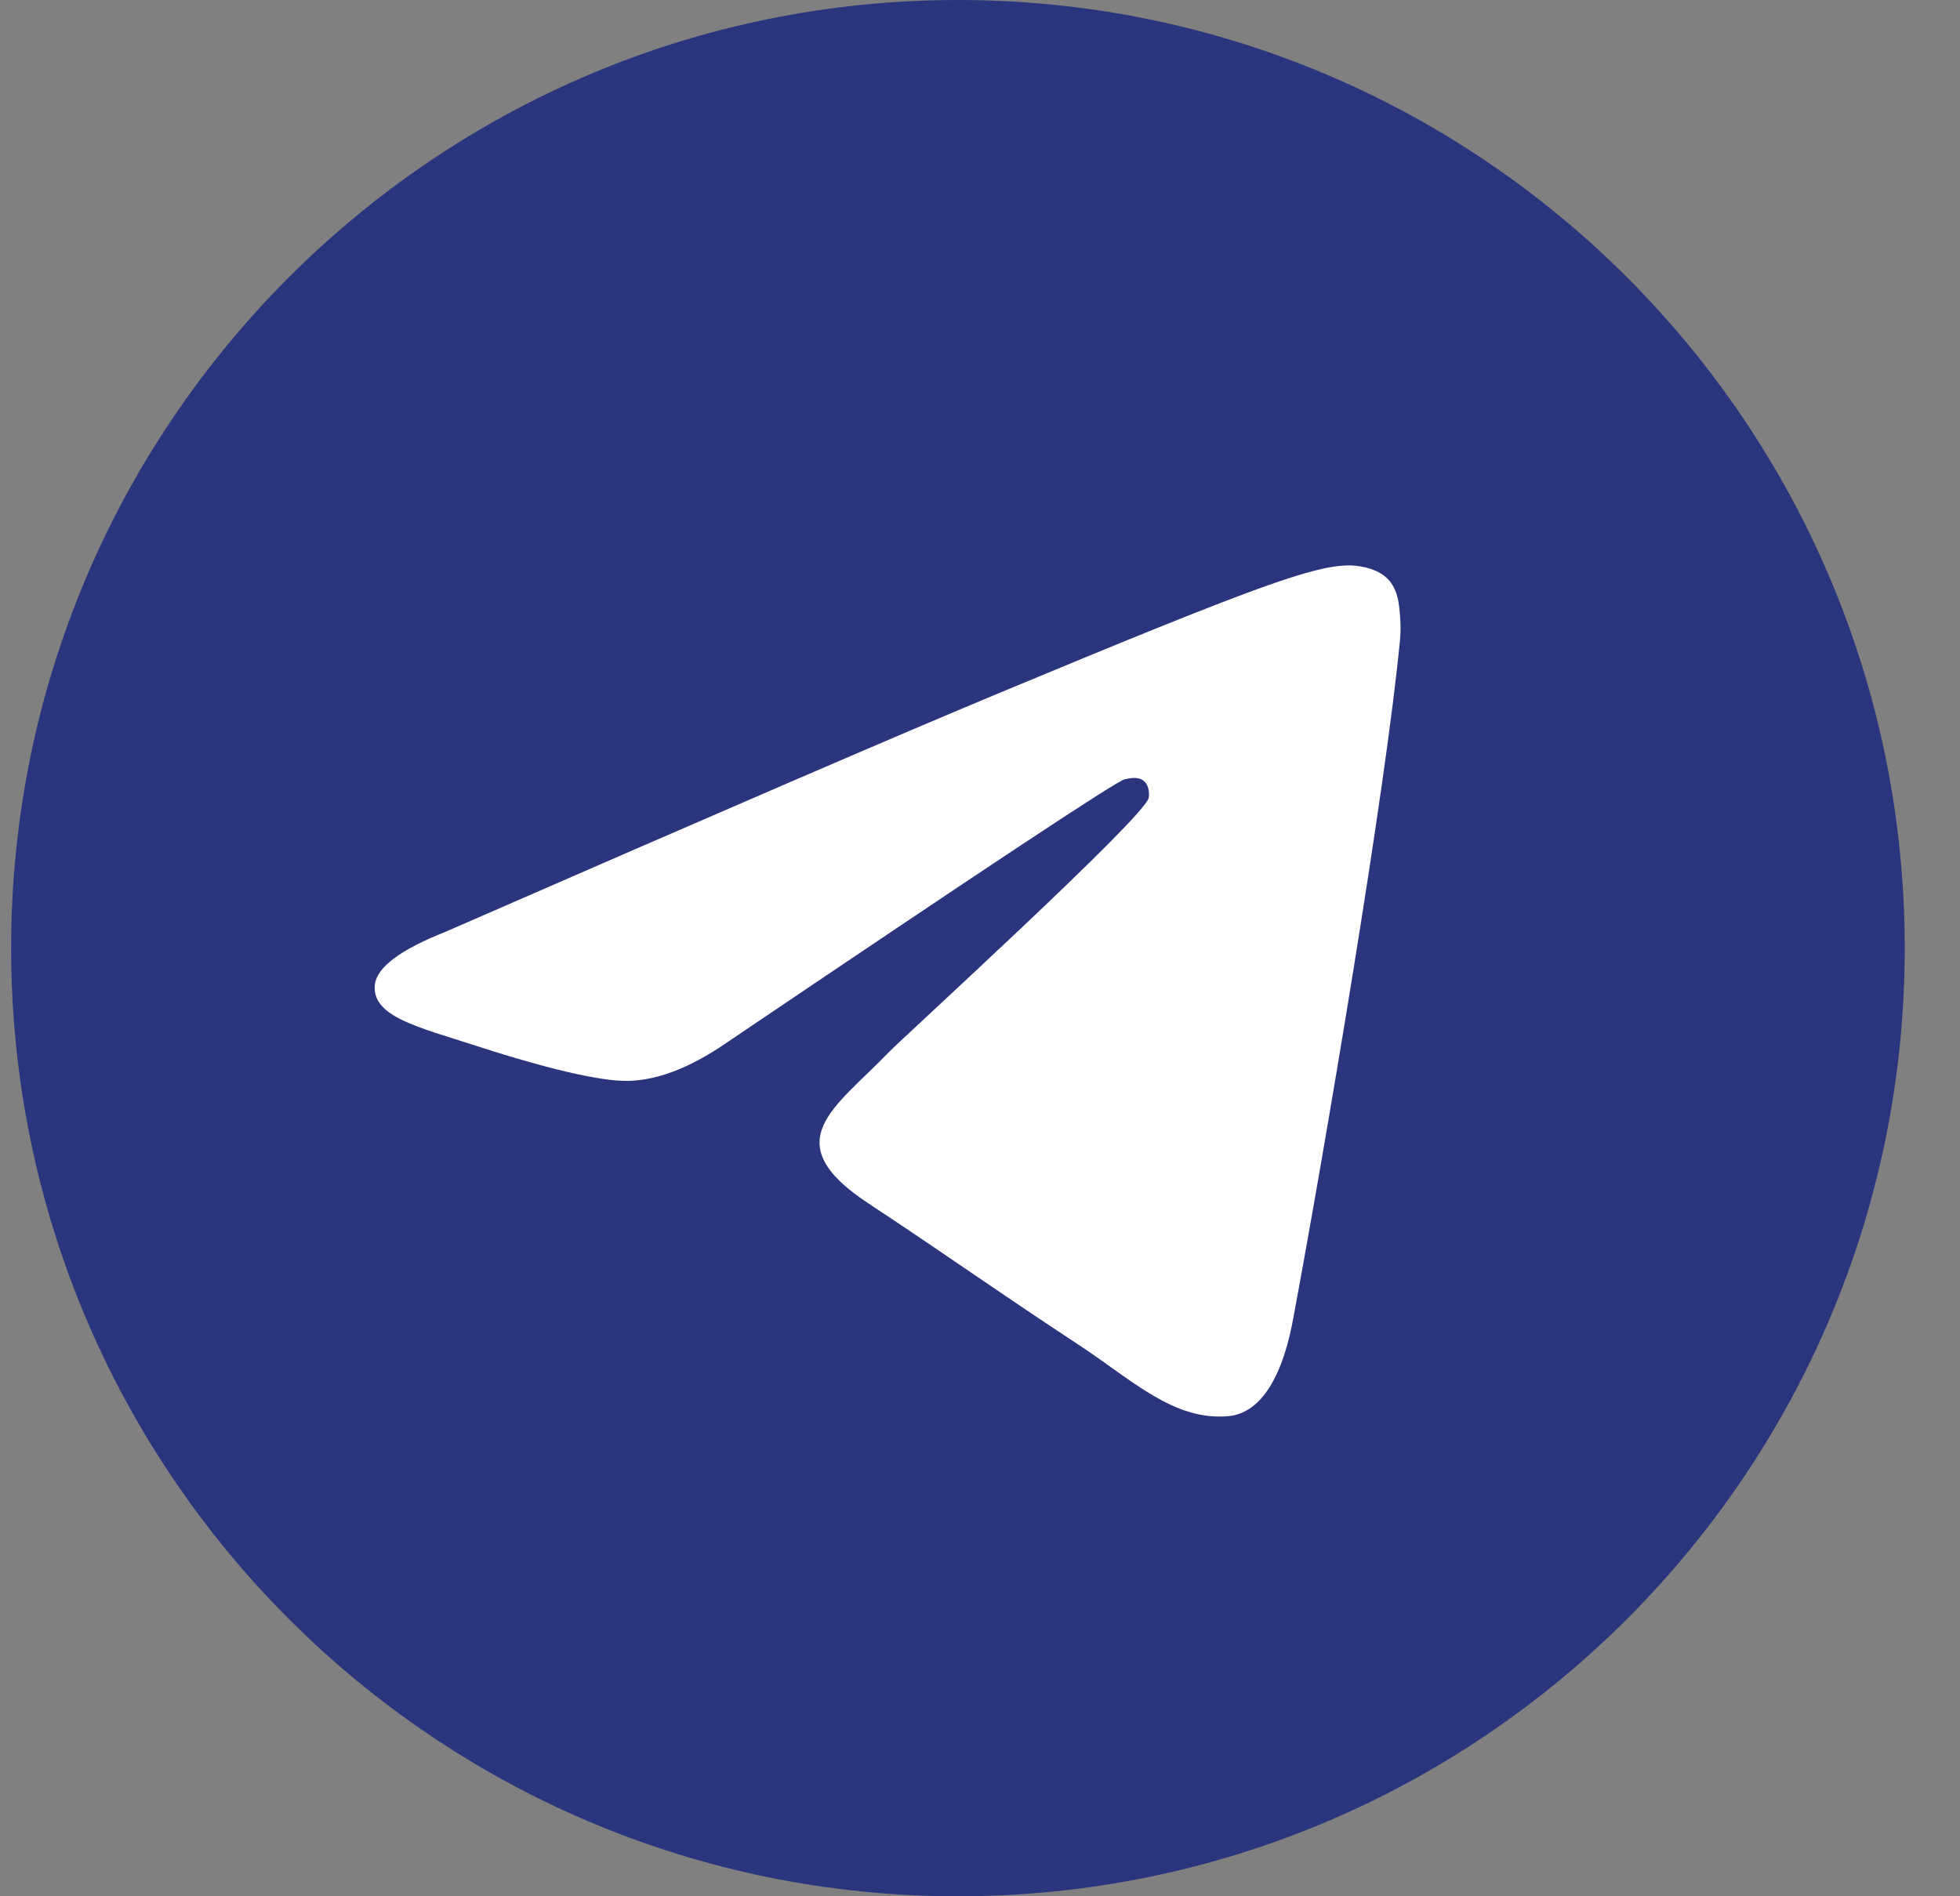 <svg width="31" height="30" viewBox="0 0 31 30" fill="none" xmlns="http://www.w3.org/2000/svg">
<rect x="0" y="0" width="31" height="30" fill="#808080" stroke="none"/>
<path d="M15.151 30C23.422 30 30.126 23.284 30.126 15C30.126 6.716 23.422 0 15.151 0C6.88 0 0.176 6.716 0.176 15C0.176 23.284 6.88 30 15.151 30Z" fill="#2A357D"/>
<path fill-rule="evenodd" clip-rule="evenodd" d="M7.045 14.742C11.399 12.841 14.303 11.588 15.756 10.984C19.904 9.255 20.765 8.955 21.328 8.945C21.452 8.943 21.728 8.973 21.906 9.12C22.056 9.243 22.098 9.409 22.119 9.525C22.139 9.64 22.164 9.907 22.144 10.113C21.92 12.479 20.946 18.22 20.452 20.87C20.243 21.992 19.83 22.367 19.43 22.404C18.563 22.483 17.905 21.83 17.064 21.278C15.749 20.414 15.006 19.877 13.73 19.035C12.255 18.061 13.212 17.527 14.052 16.652C14.272 16.423 18.093 12.942 18.167 12.625C18.177 12.586 18.185 12.438 18.097 12.36C18.009 12.282 17.881 12.308 17.788 12.329C17.656 12.358 15.556 13.75 11.487 16.5C10.891 16.91 10.351 17.11 9.867 17.1C9.334 17.089 8.308 16.799 7.545 16.55C6.61 16.246 5.866 16.084 5.93 15.568C5.968 15.299 6.338 15.022 7.045 14.742Z" fill="white"/>
</svg>
